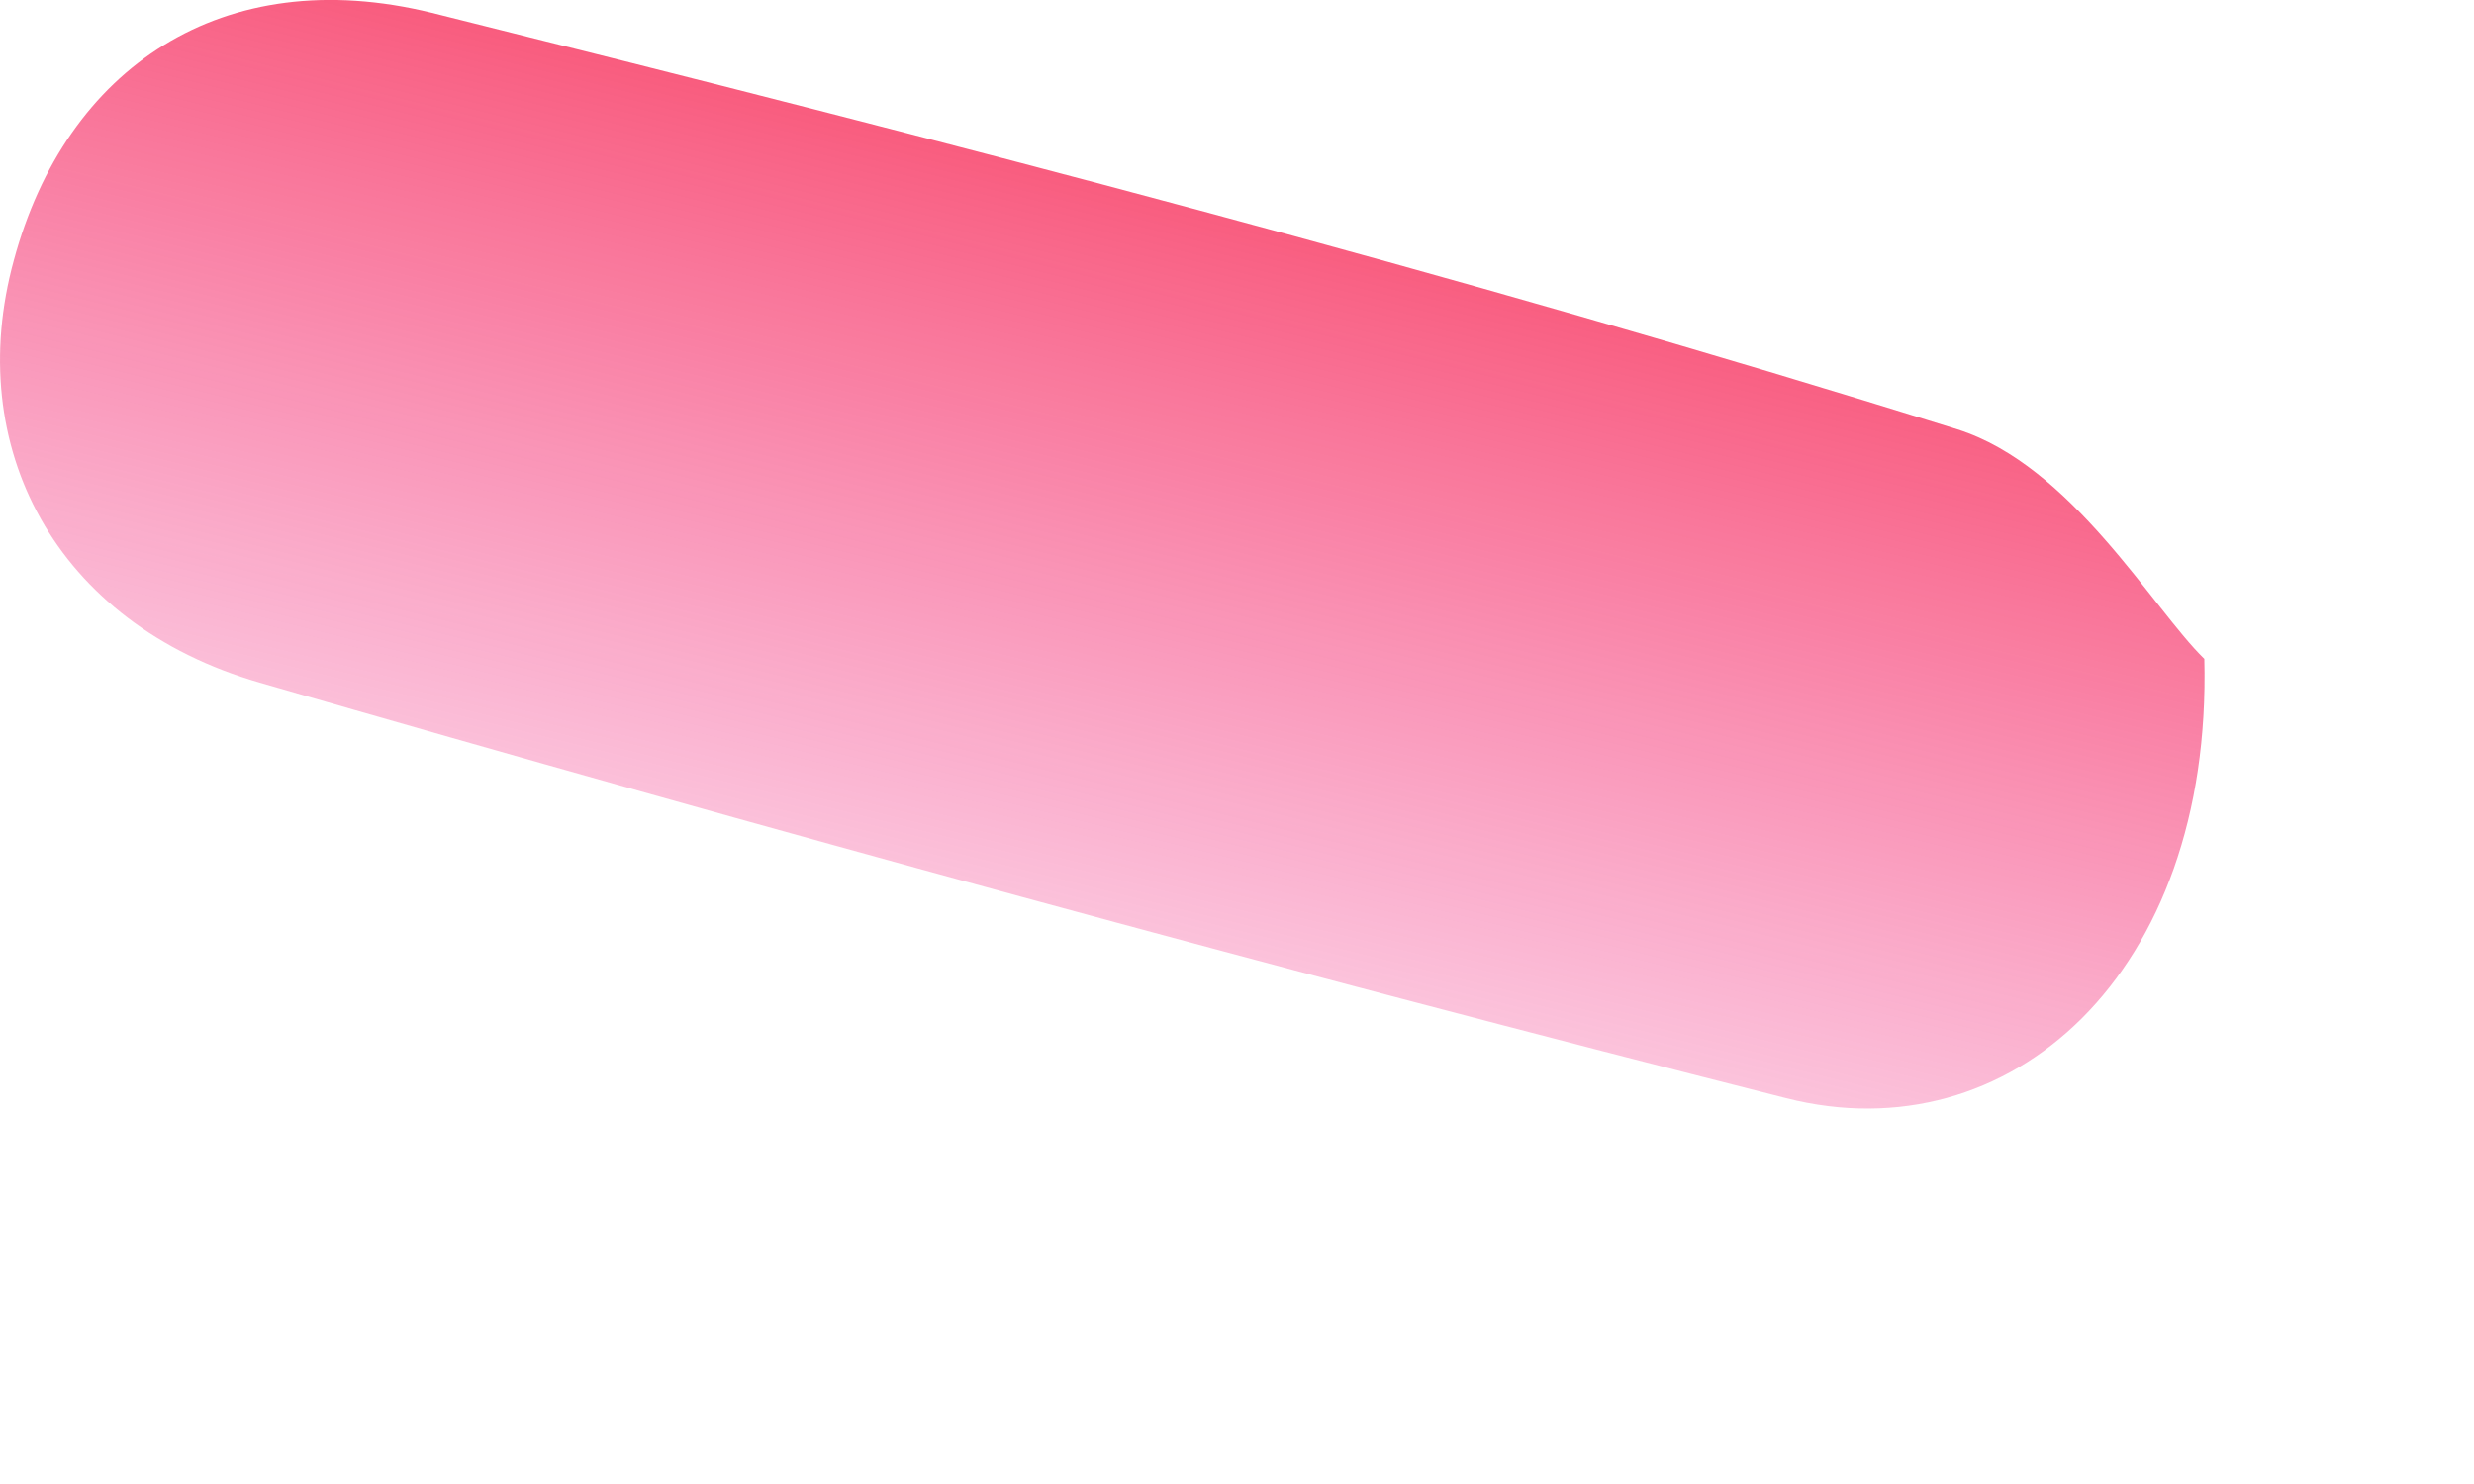 <?xml version="1.0" encoding="utf-8"?>
<svg xmlns="http://www.w3.org/2000/svg" fill="none" height="100%" overflow="visible" preserveAspectRatio="none" style="display: block;" viewBox="0 0 5 3" width="100%">
<path d="M4.455 1.332C4.471 1.969 4.062 2.335 3.61 2.22C2.577 1.958 1.548 1.676 0.525 1.38C0.11 1.26 -0.075 0.901 0.028 0.526C0.133 0.137 0.45 -0.078 0.873 0.026C1.907 0.284 2.94 0.55 3.956 0.868C4.187 0.941 4.351 1.231 4.455 1.332Z" fill="url(#paint0_linear_0_82)" id="Vector"/>
<defs>
<linearGradient gradientUnits="userSpaceOnUse" id="paint0_linear_0_82" x1="3.125" x2="2.279" y1="-0.631" y2="2.765">
<stop stop-color="#F90B16"/>
<stop offset="1" stop-color="#EE0689" stop-opacity="0"/>
</linearGradient>
</defs>
</svg>